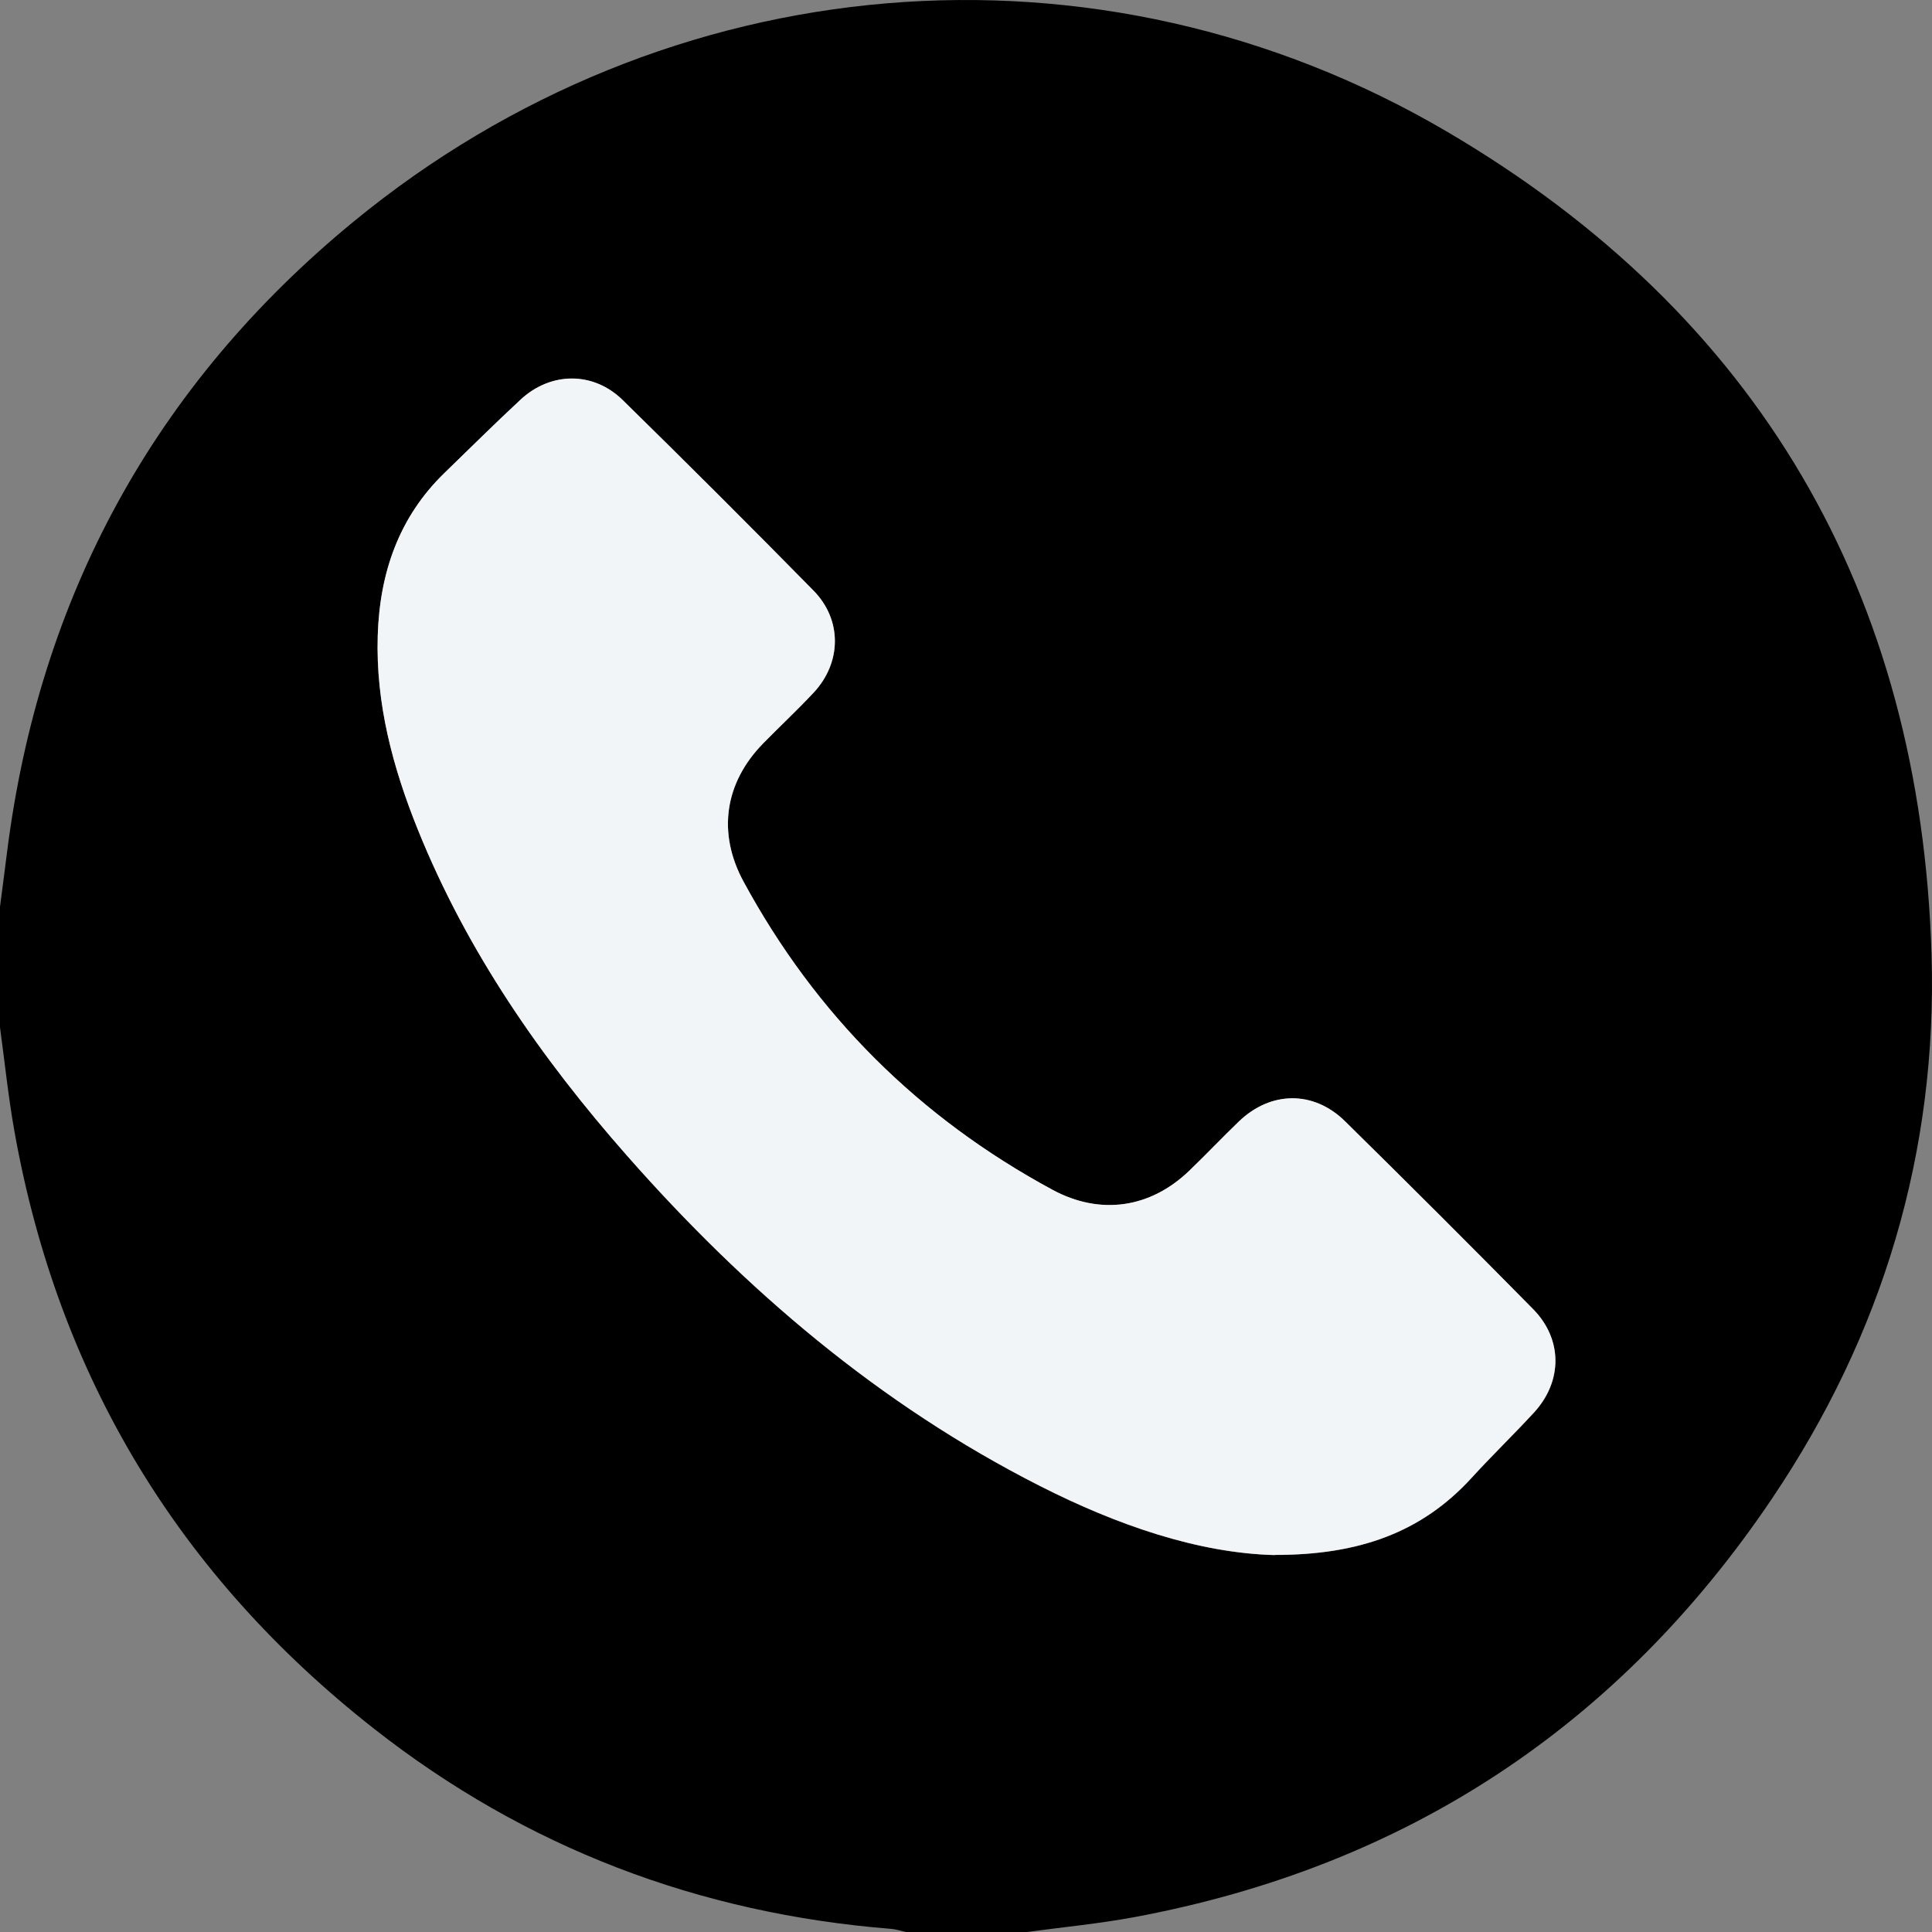<svg xmlns="http://www.w3.org/2000/svg" width="230" height="230" viewBox="0 0 230 230" fill="none">
  <rect x="0" y="0" width="230" height="230" fill="#808080" stroke="none"/>
  <g clip-path="url(#clip0_8206_201)">
    <path d="M122.213 230H107.835C107.259 229.874 106.688 229.676 106.106 229.628C83.194 227.806 62.568 219.966 44.505 205.783C21.262 187.537 6.919 163.829 1.722 134.703C0.99 130.597 0.564 126.437 0 122.307C0 117.518 0 112.734 0 107.945C0.276 105.805 0.564 103.671 0.828 101.531C4.663 71.056 18.399 45.85 42.08 26.393C79.347 -4.22 130.687 -8.752 172.275 15.681C209.368 37.47 228.638 70.624 229.946 113.651C230.66 137.155 224.101 158.914 210.934 178.431C192.649 205.543 167.306 222.213 135.062 228.226C130.813 229.017 126.498 229.424 122.213 230.006V230ZM151.739 185.121C161.755 185.139 169.25 182.459 175.191 175.95C177.61 173.3 180.196 170.801 182.627 168.163C186.036 164.459 186.048 159.441 182.513 155.857C175.107 148.346 167.642 140.895 160.129 133.498C156.378 129.806 151.271 129.884 147.484 133.528C145.492 135.446 143.583 137.46 141.591 139.379C136.922 143.862 130.969 144.719 125.292 141.65C109.401 133.061 97.123 120.832 88.517 104.96C85.384 99.181 86.254 93.205 90.857 88.511C92.844 86.479 94.932 84.543 96.871 82.463C100.201 78.891 100.273 73.807 96.853 70.325C89.357 62.694 81.784 55.141 74.144 47.648C70.645 44.22 65.581 44.256 61.992 47.576C58.919 50.424 55.949 53.379 52.942 56.292C47.463 61.597 45.207 68.251 44.973 75.677C44.721 83.74 46.761 91.365 49.743 98.767C55.601 113.292 64.398 125.957 74.684 137.634C88.739 153.591 104.708 167.222 123.798 176.909C133.009 181.584 142.641 184.905 151.745 185.139L151.739 185.121Z" fill="black"></path>
    <path d="M151.739 185.121C142.629 184.887 132.998 181.566 123.792 176.891C104.702 167.204 88.739 153.573 74.678 137.616C64.392 125.939 55.595 113.273 49.738 98.749C46.755 91.352 44.715 83.722 44.967 75.659C45.201 68.232 47.451 61.579 52.936 56.274C55.949 53.361 58.913 50.406 61.986 47.558C65.575 44.231 70.64 44.195 74.138 47.63C81.778 55.117 89.345 62.676 96.847 70.306C100.273 73.795 100.195 78.878 96.865 82.445C94.926 84.519 92.844 86.461 90.852 88.493C86.255 93.187 85.379 99.163 88.511 104.941C97.117 120.814 109.395 133.042 125.286 141.632C130.963 144.701 136.922 143.85 141.585 139.36C143.578 137.442 145.486 135.428 147.478 133.51C151.265 129.865 156.372 129.788 160.123 133.48C167.642 140.877 175.108 148.328 182.507 155.839C186.042 159.423 186.024 164.44 182.621 168.145C180.191 170.788 177.604 173.282 175.186 175.931C169.245 182.441 161.749 185.127 151.733 185.103L151.739 185.121Z" fill="#F2F5F7"></path>
  </g>
  <defs>
    <clipPath id="clip0_8206_201">
      <rect width="230" height="230" fill="white"></rect>
    </clipPath>
  </defs>
</svg>
